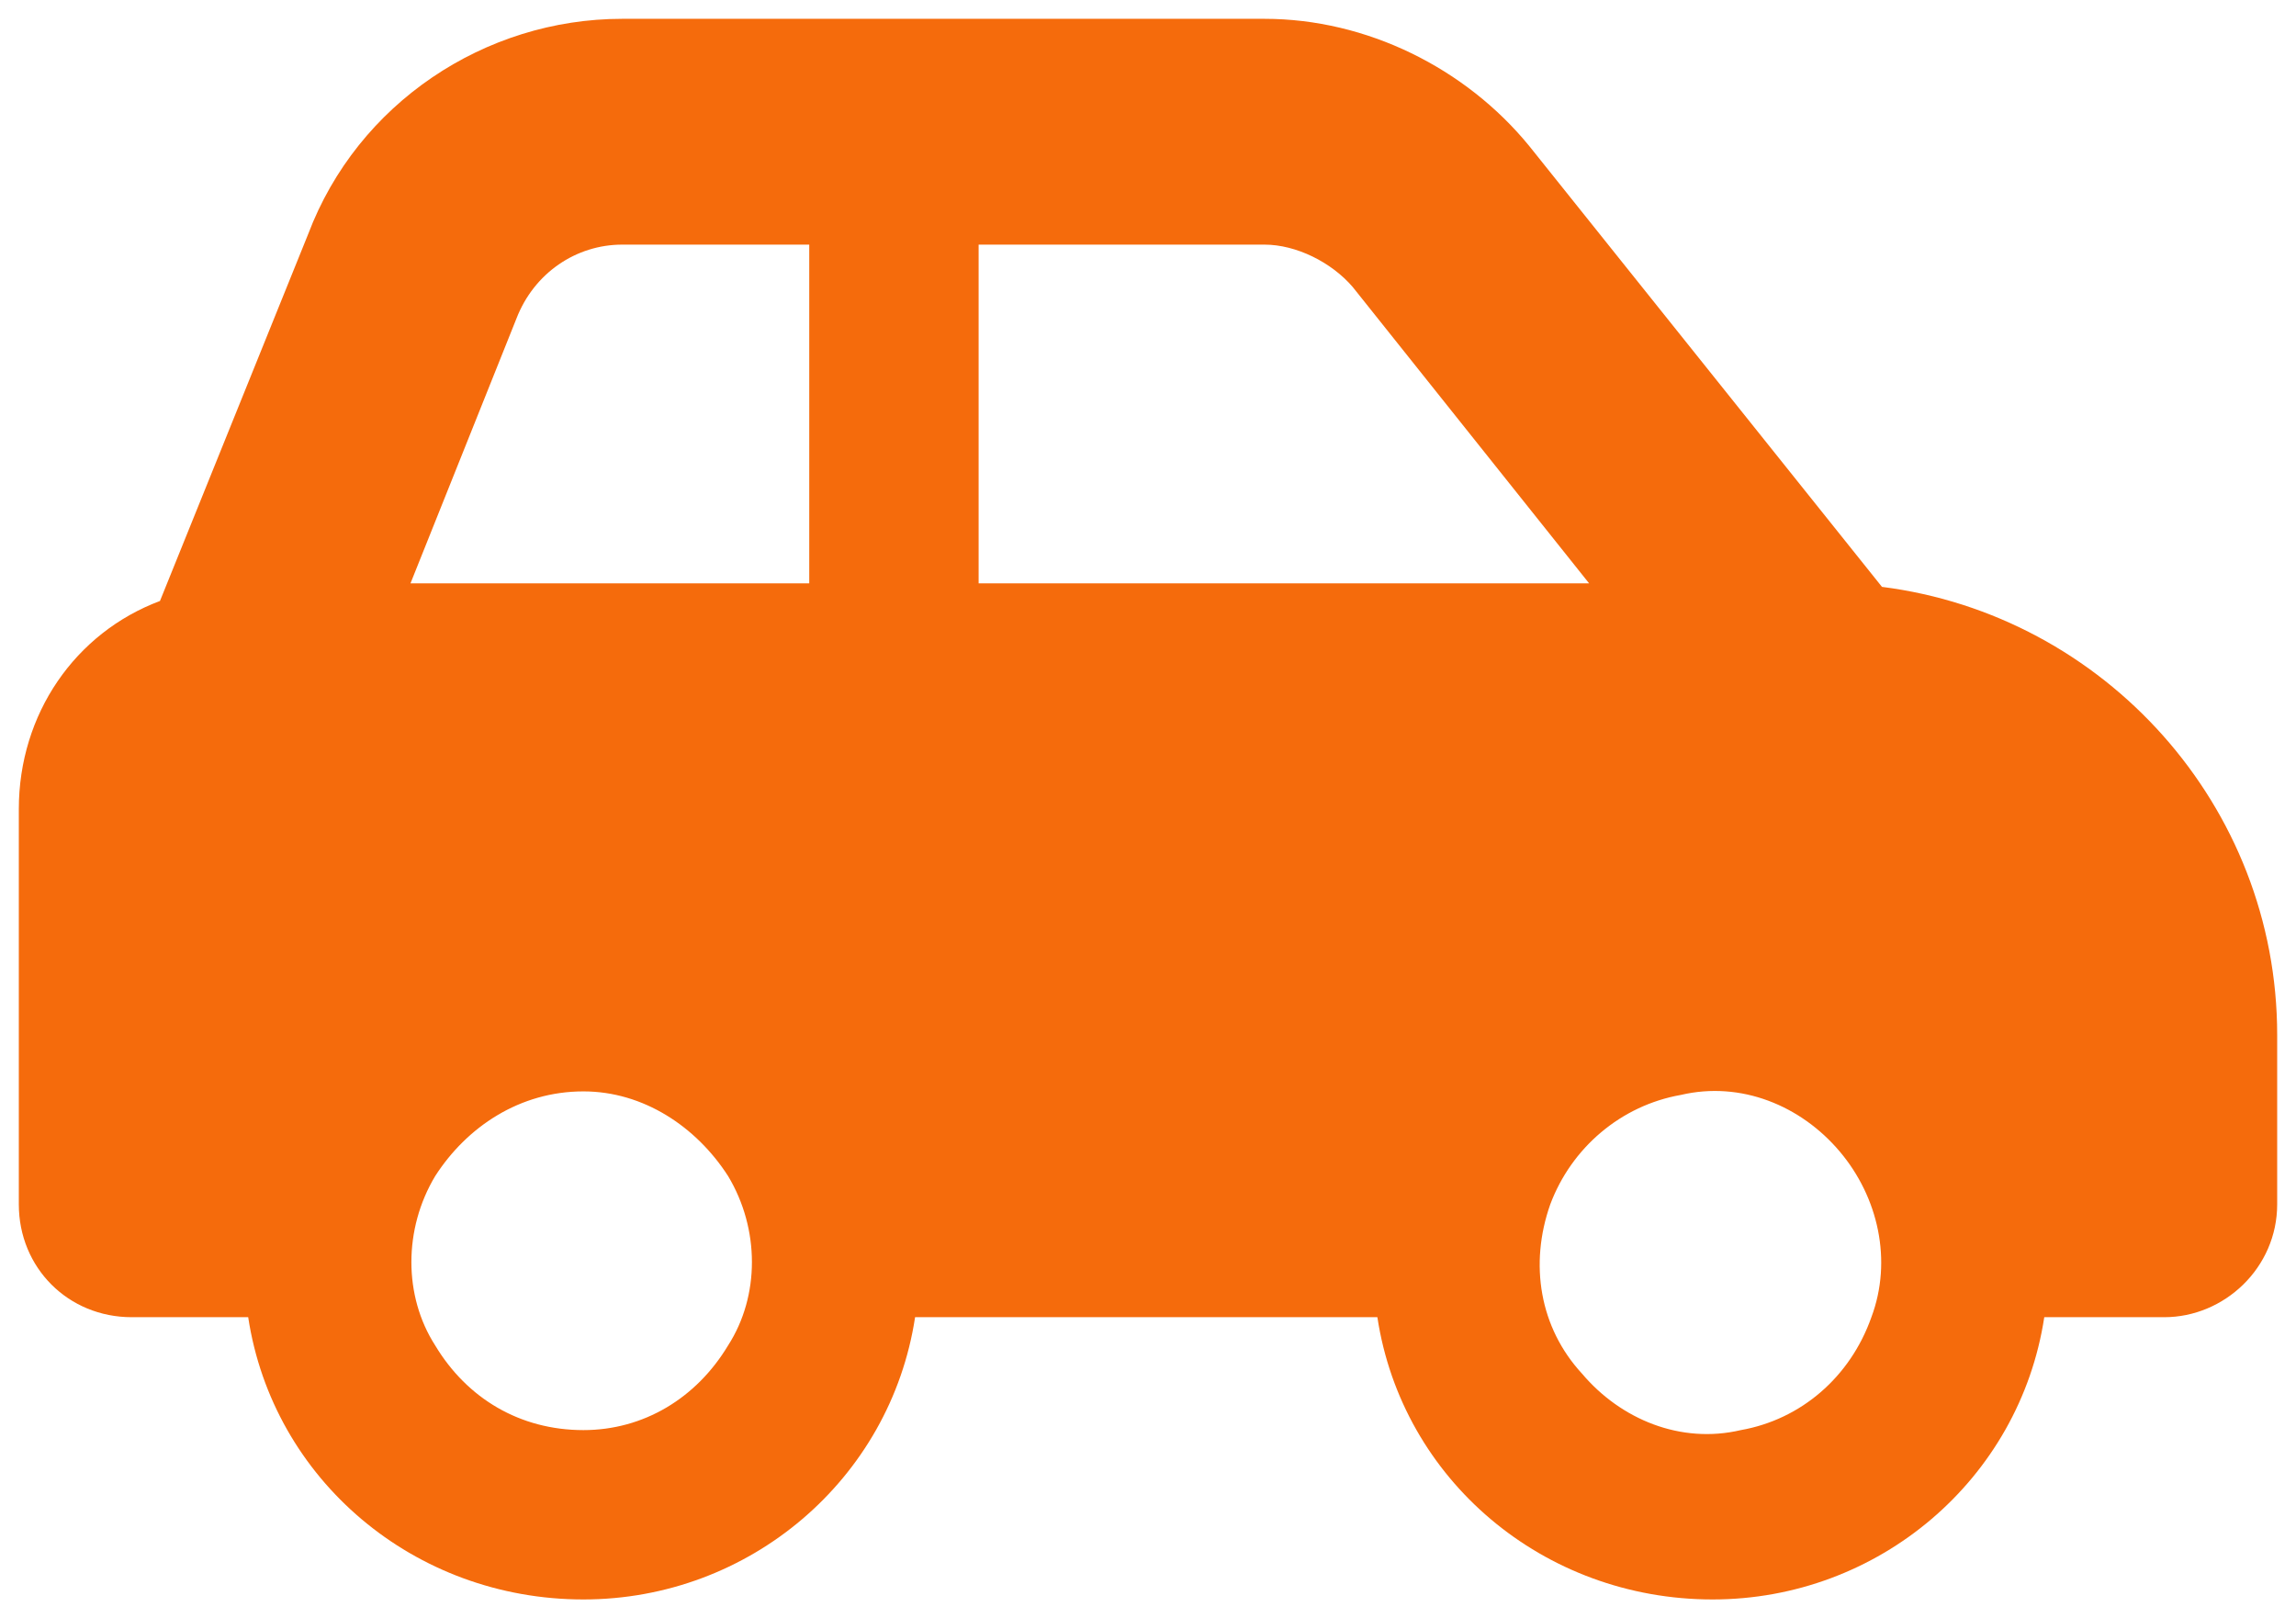 <svg xmlns="http://www.w3.org/2000/svg" fill="none" viewBox="0 0 61 43" height="43" width="61">
<path fill="#F56B0C" d="M16.531 6.5C15.312 6.5 14.188 7.25 13.719 8.469L10.906 15.5H21.5V6.5H16.531ZM26 15.5H42.219L35.938 7.625C35.375 6.969 34.438 6.5 33.594 6.5H26V15.5ZM50 15.594C55.906 16.344 60.5 21.406 60.5 27.5V32C60.5 33.688 59.094 35 57.5 35H54.312C53.656 39.312 49.906 42.5 45.5 42.5C41 42.5 37.25 39.312 36.594 35H24.312C23.656 39.312 19.906 42.5 15.5 42.5C11 42.5 7.25 39.312 6.594 35H3.5C1.812 35 0.5 33.688 0.5 32V21.5C0.5 18.969 2 16.812 4.25 15.969L8.188 6.219C9.5 2.75 12.875 0.5 16.531 0.5H33.594C36.312 0.5 38.938 1.812 40.625 3.875L50 15.594ZM41.188 32C40.625 33.594 40.906 35.281 42.031 36.5C43.062 37.719 44.656 38.375 46.25 38C47.844 37.719 49.156 36.594 49.719 35C50.281 33.5 49.906 31.812 48.875 30.594C47.844 29.375 46.25 28.719 44.656 29.094C43.062 29.375 41.75 30.5 41.188 32ZM15.5 29C13.812 29 12.406 29.938 11.562 31.25C10.719 32.656 10.719 34.438 11.562 35.75C12.406 37.156 13.812 38 15.5 38C17.094 38 18.5 37.156 19.344 35.75C20.188 34.438 20.188 32.656 19.344 31.25C18.5 29.938 17.094 29 15.5 29Z"></path>
</svg>
